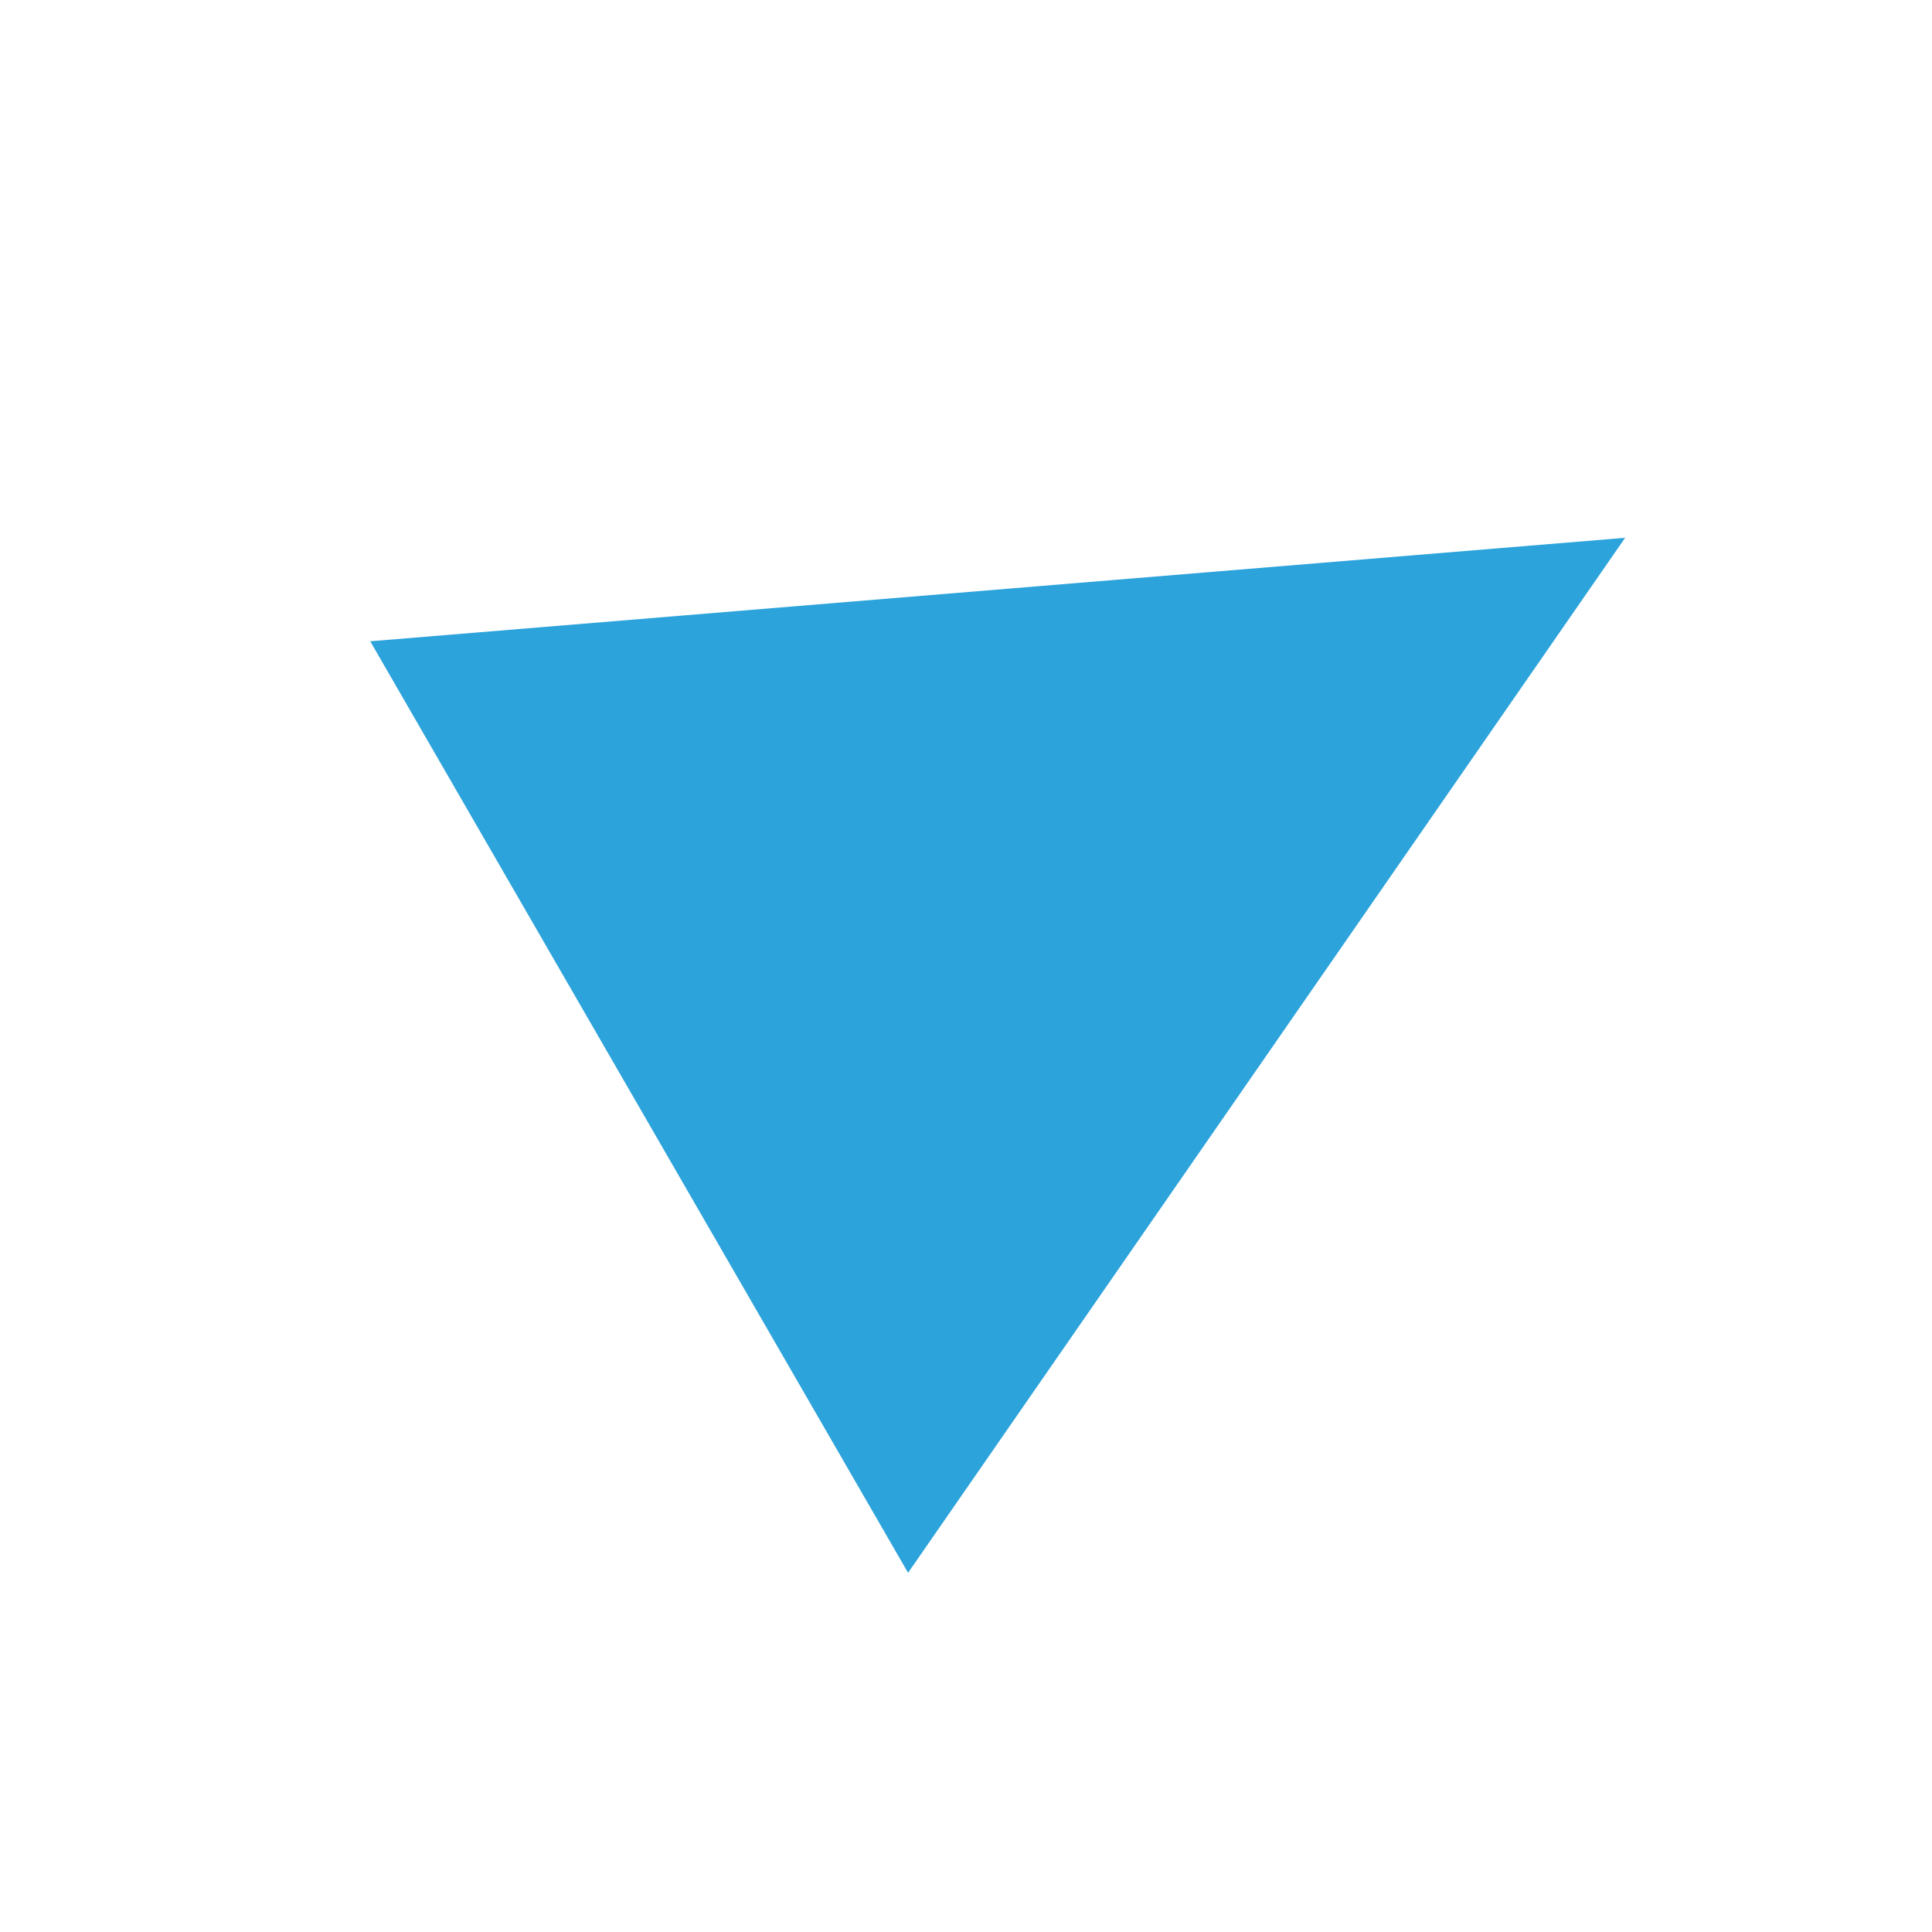 <svg width="55" height="55" viewBox="0 0 55 55" fill="none" xmlns="http://www.w3.org/2000/svg">
<rect width="55" height="55" fill="#2CA3DB"/>
<rect width="55" height="55" fill="white"/>
<path d="M46.264 15.31L25.851 44.774L10.54 18.256L46.264 15.31Z" fill="#2CA3DB"/>
</svg>
